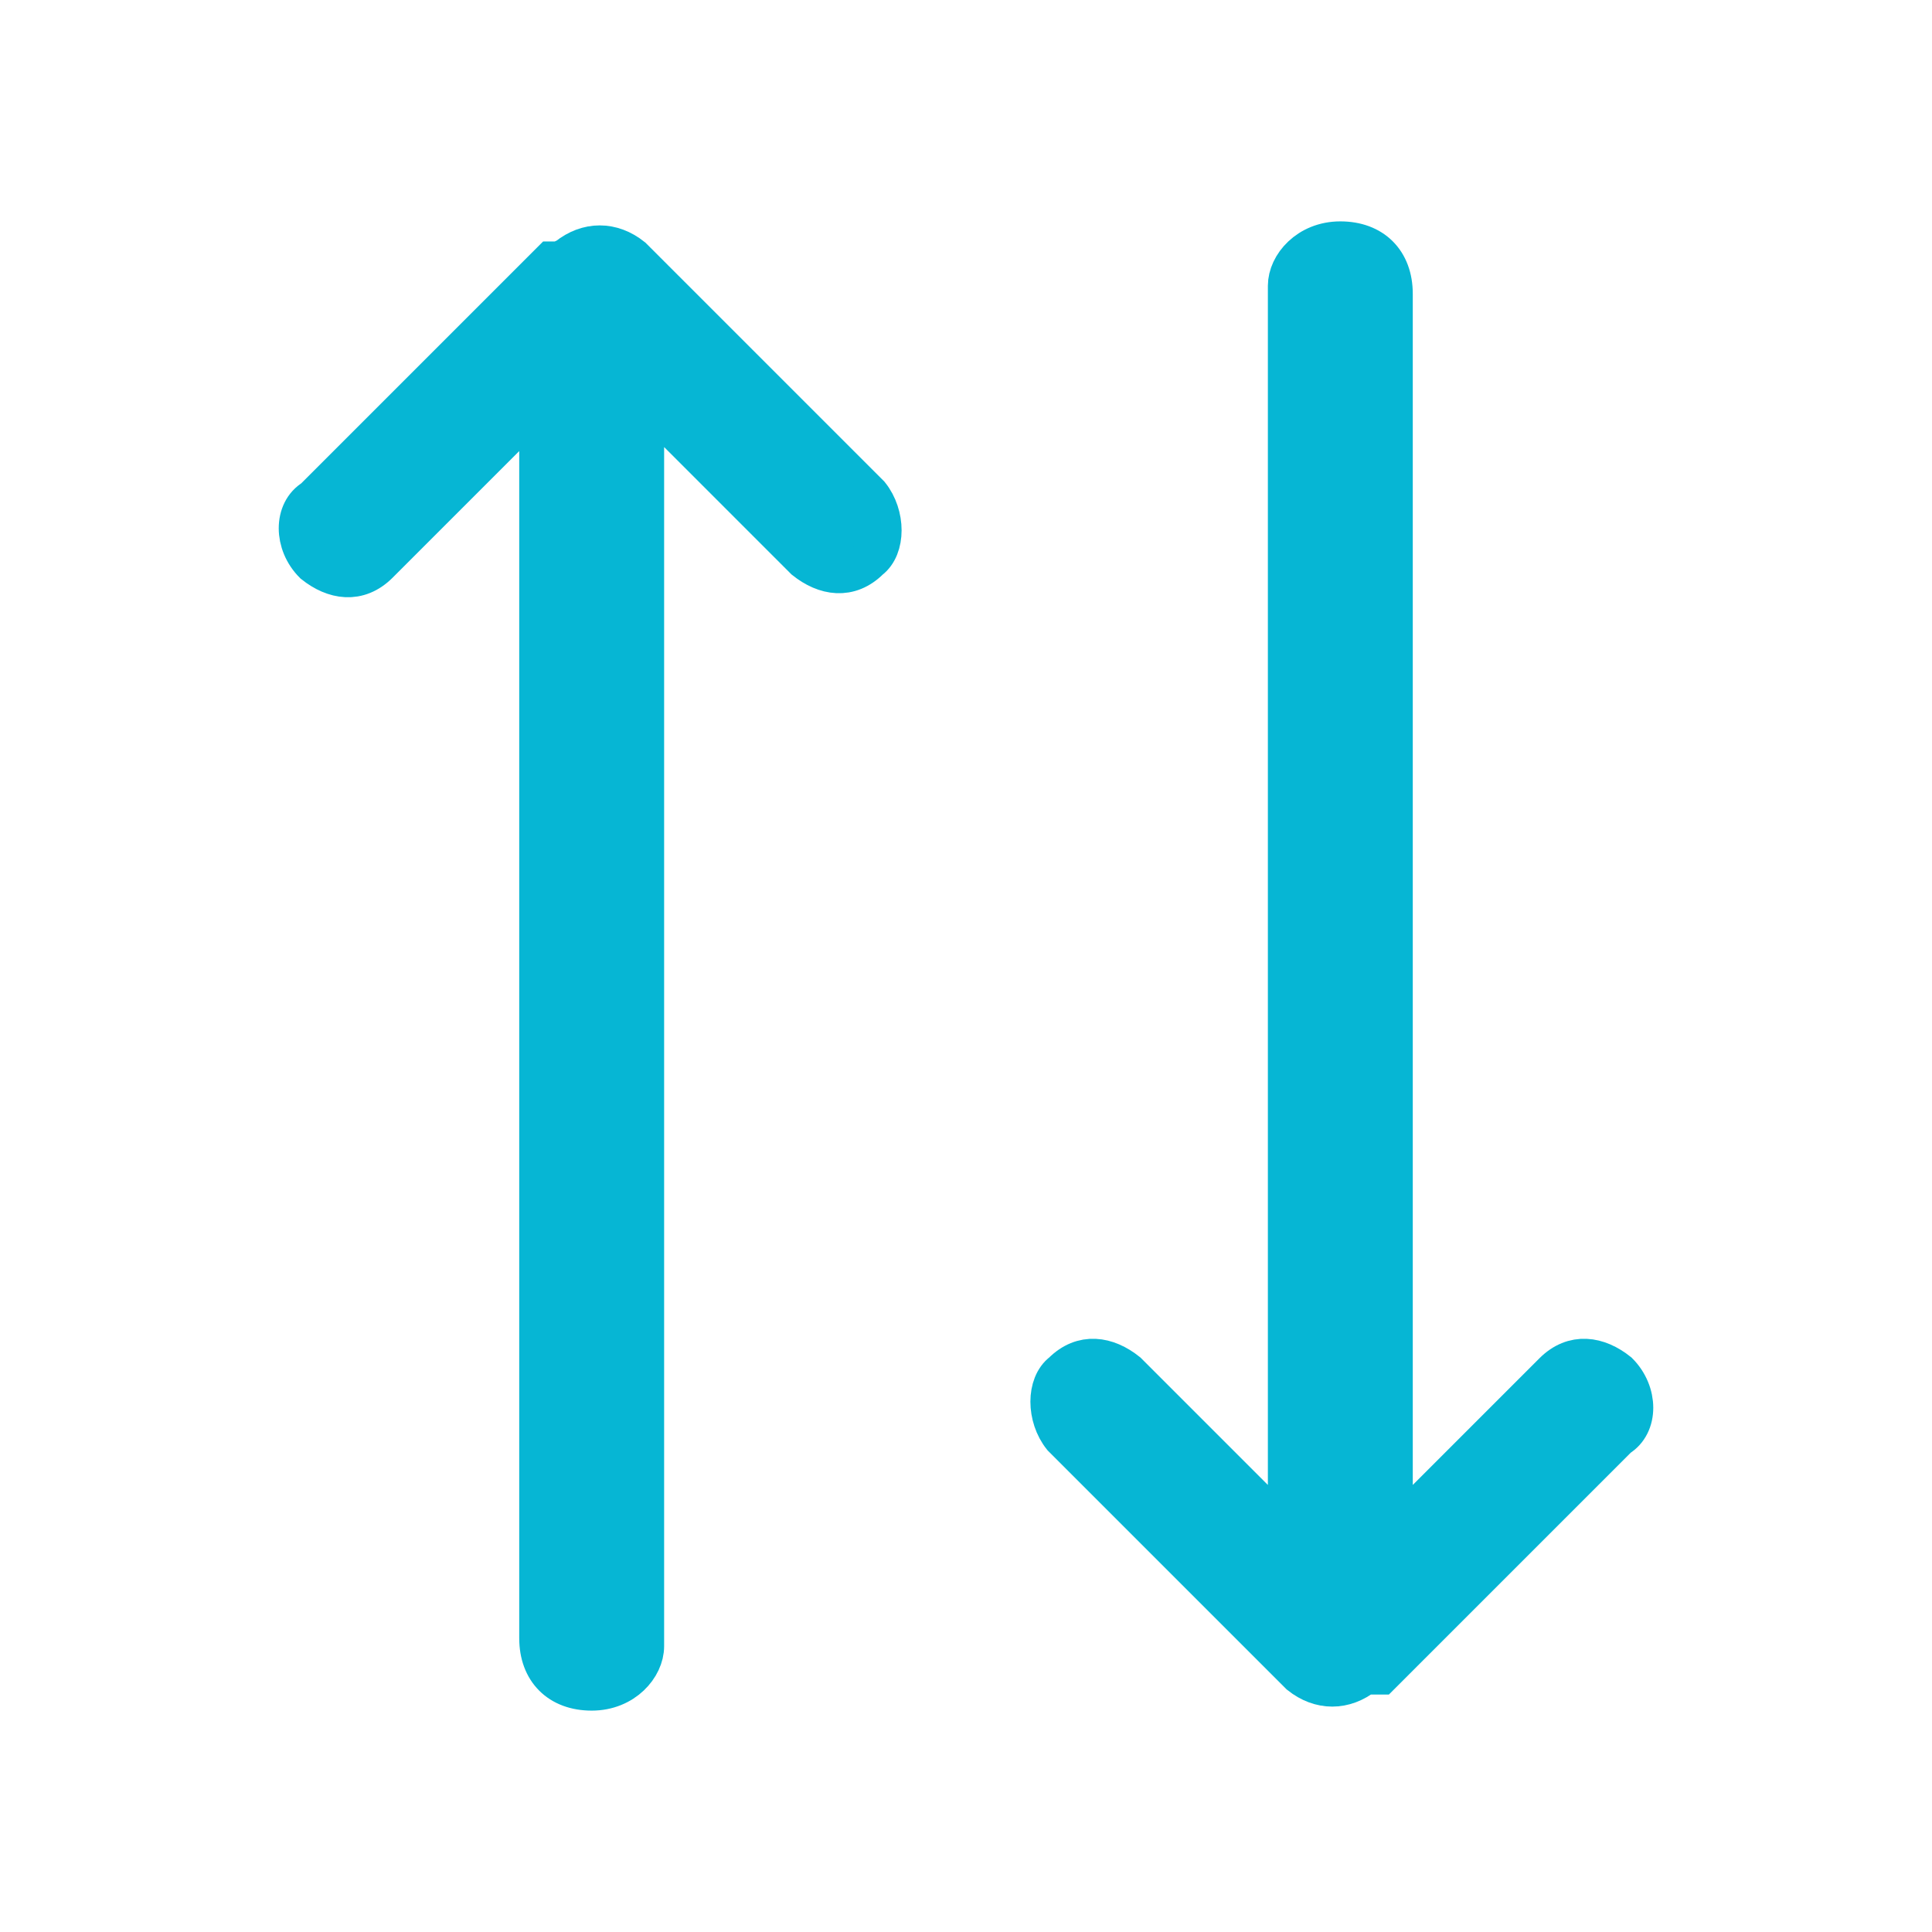<?xml version="1.0" encoding="utf-8"?>
<svg xmlns="http://www.w3.org/2000/svg" version="1.1" viewBox="0 0 48 48">
    <defs>
        <style>
      .cls-1 {
        fill: #06b6d4;
        stroke: #06b6d4;
        stroke-miterlimit: 10;
      }
    </style>
    </defs>
    <!-- Generator: Adobe Illustrator 28.6.0, SVG Export Plug-In . SVG Version: 1.2.0 Build 709)  -->
    <g>
        <g id="Ebene_1">
            <g>
                <path class="cls-1" d="M14.1,6.4h0c.5-.4,1.1-.4,1.6,0l5.9,5.9h0c.4.5.4,1.3,0,1.6h0c-.5.5-1.1.4-1.6,0l-4-4v31c0,.5-.5,1.1-1.3,1.1s-1.3-.5-1.3-1.3V10l-4,4h0c-.5.5-1.1.4-1.6,0h0c-.5-.5-.5-1.3,0-1.6l5.9-5.9h.2Z" />
                <path class="cls-1" d="M33.9,41.6h0c-.5.4-1.1.4-1.6,0l-5.9-5.9h0c-.4-.5-.4-1.3,0-1.6h0c.5-.5,1.1-.4,1.6,0l4,4V7.1c0-.5.5-1.1,1.3-1.1s1.3.5,1.3,1.3v30.8l4-4h0c.5-.5,1.1-.4,1.6,0h0c.5.5.5,1.3,0,1.6l-5.9,5.9h-.2Z" />
            </g>
        </g>
    </g>
</svg>

